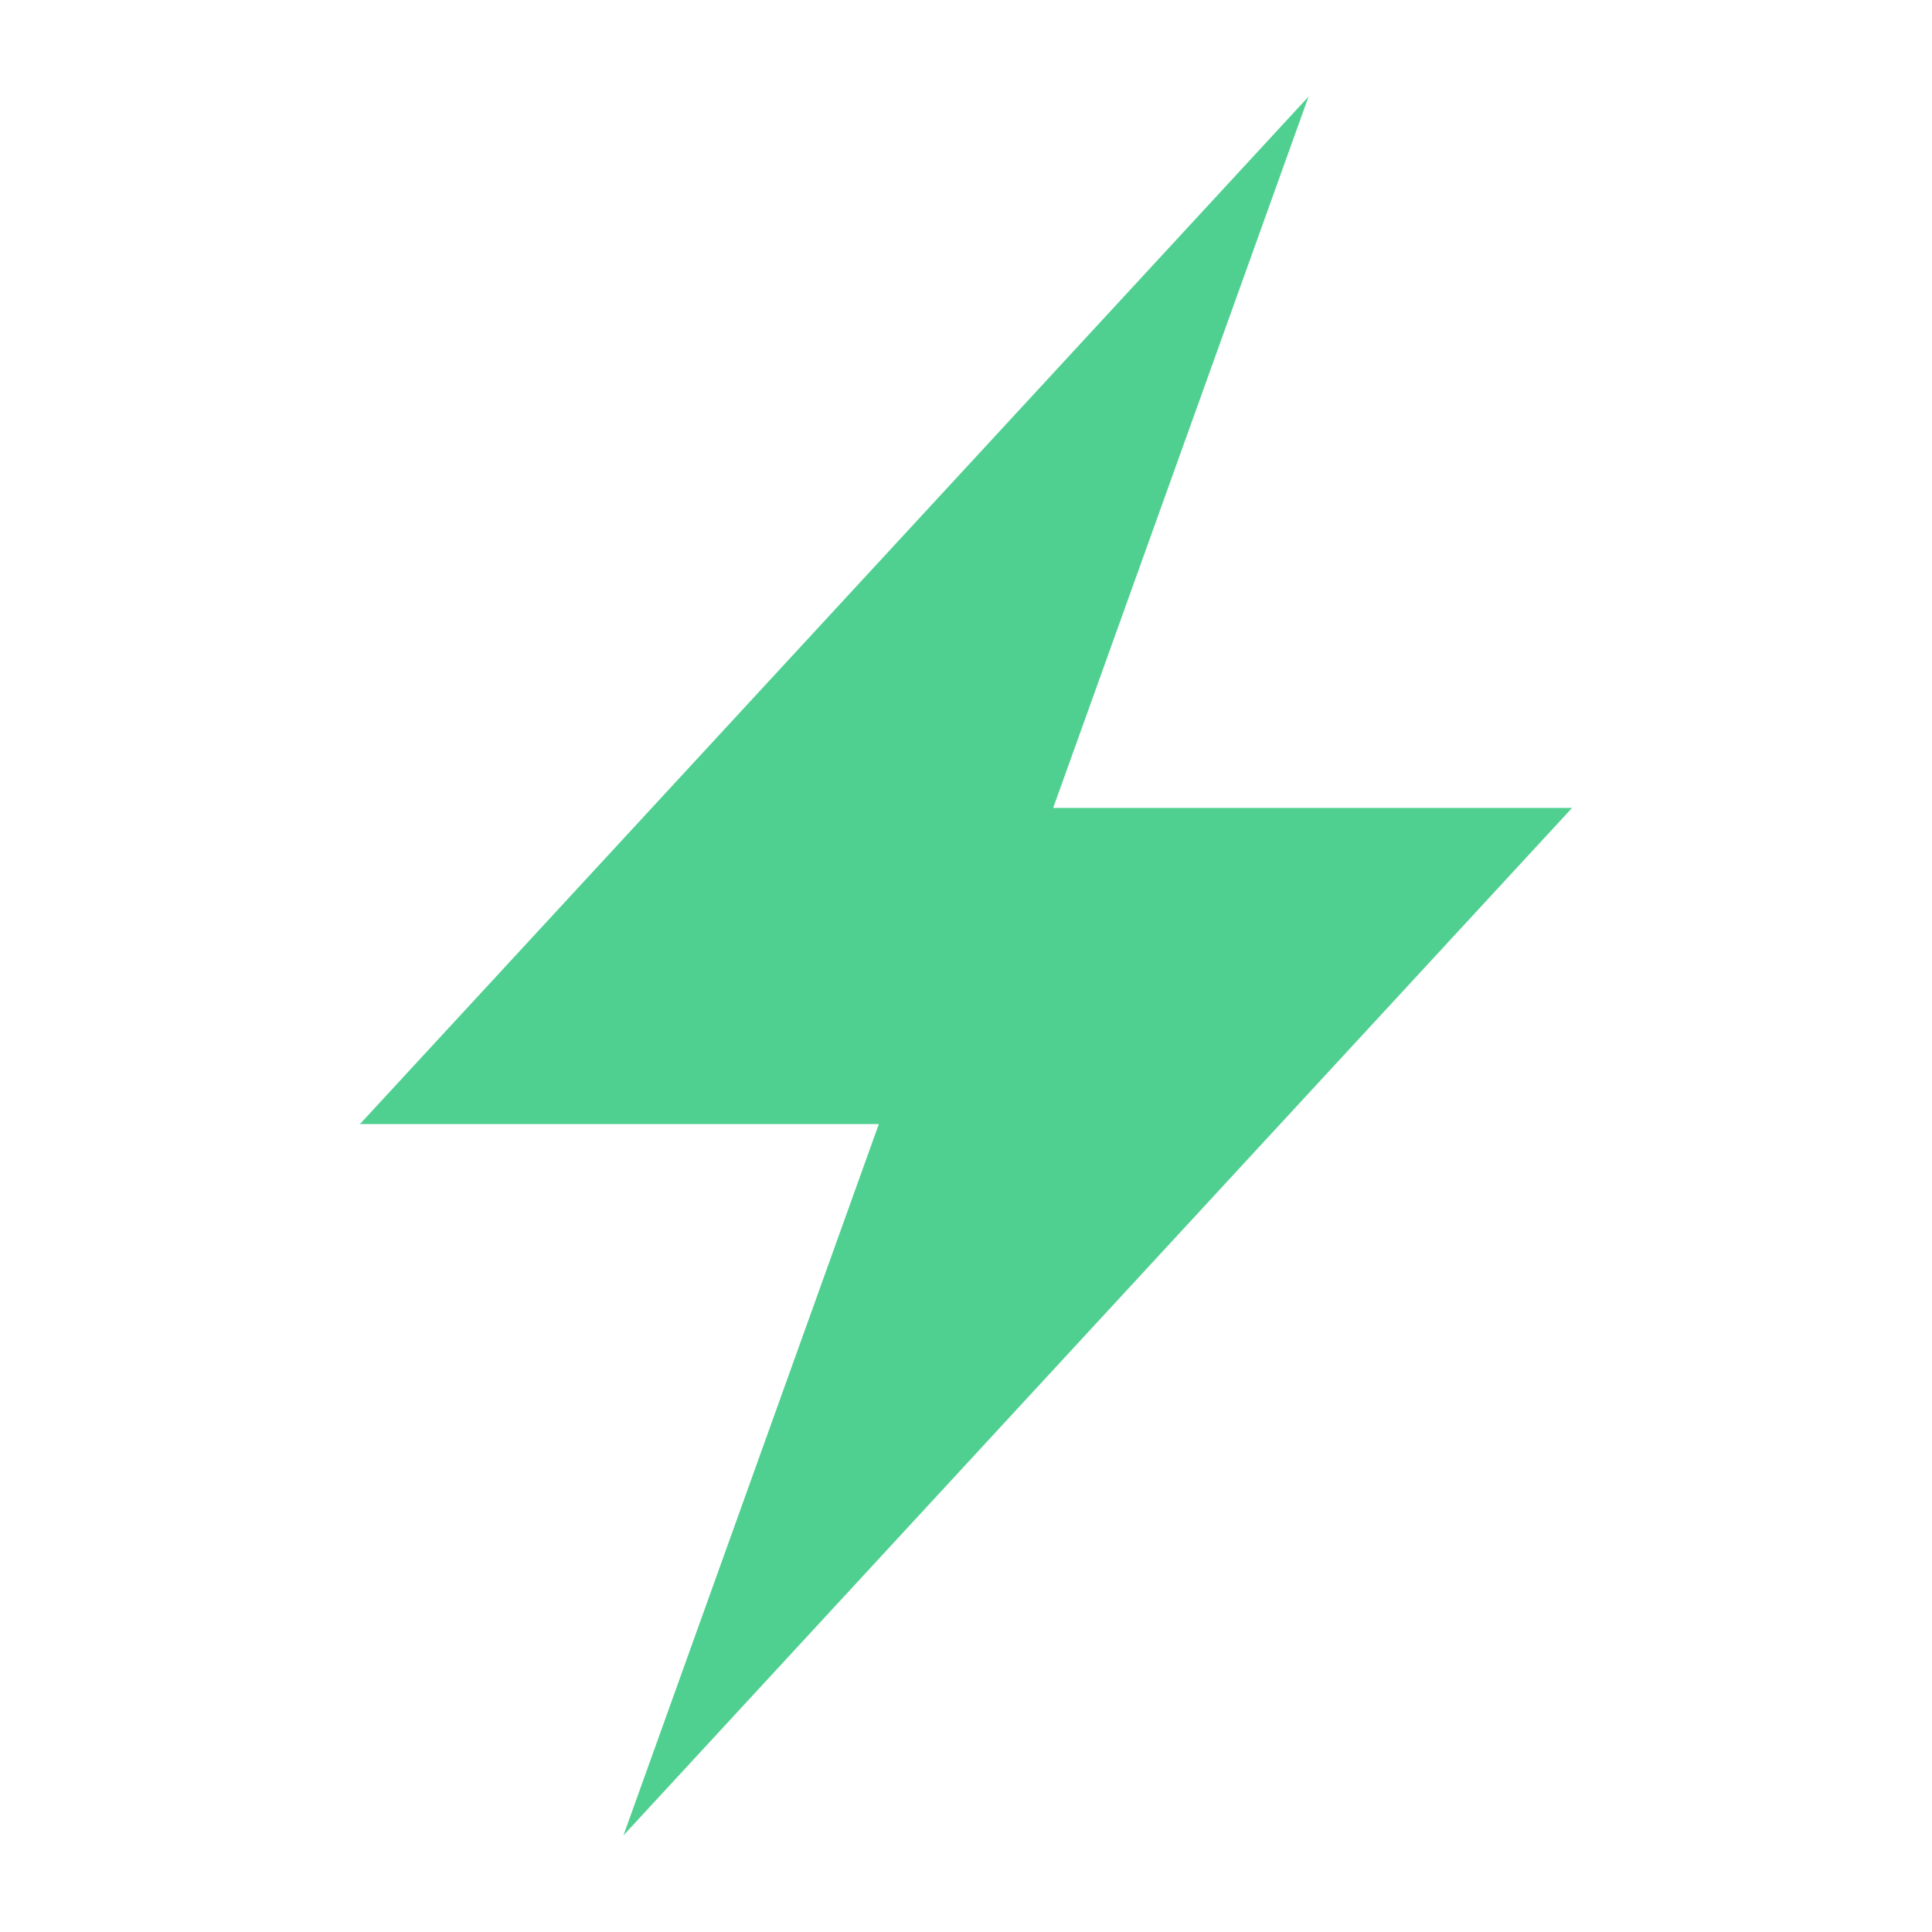<svg xmlns="http://www.w3.org/2000/svg" width="43" height="43" viewBox="0 0 43 43" fill="none"><path d="M19.56 25.018H8.011L29.124 2.15L23.44 17.982H34.989L13.876 40.85L19.56 25.018Z" fill="#4FD090"></path></svg>